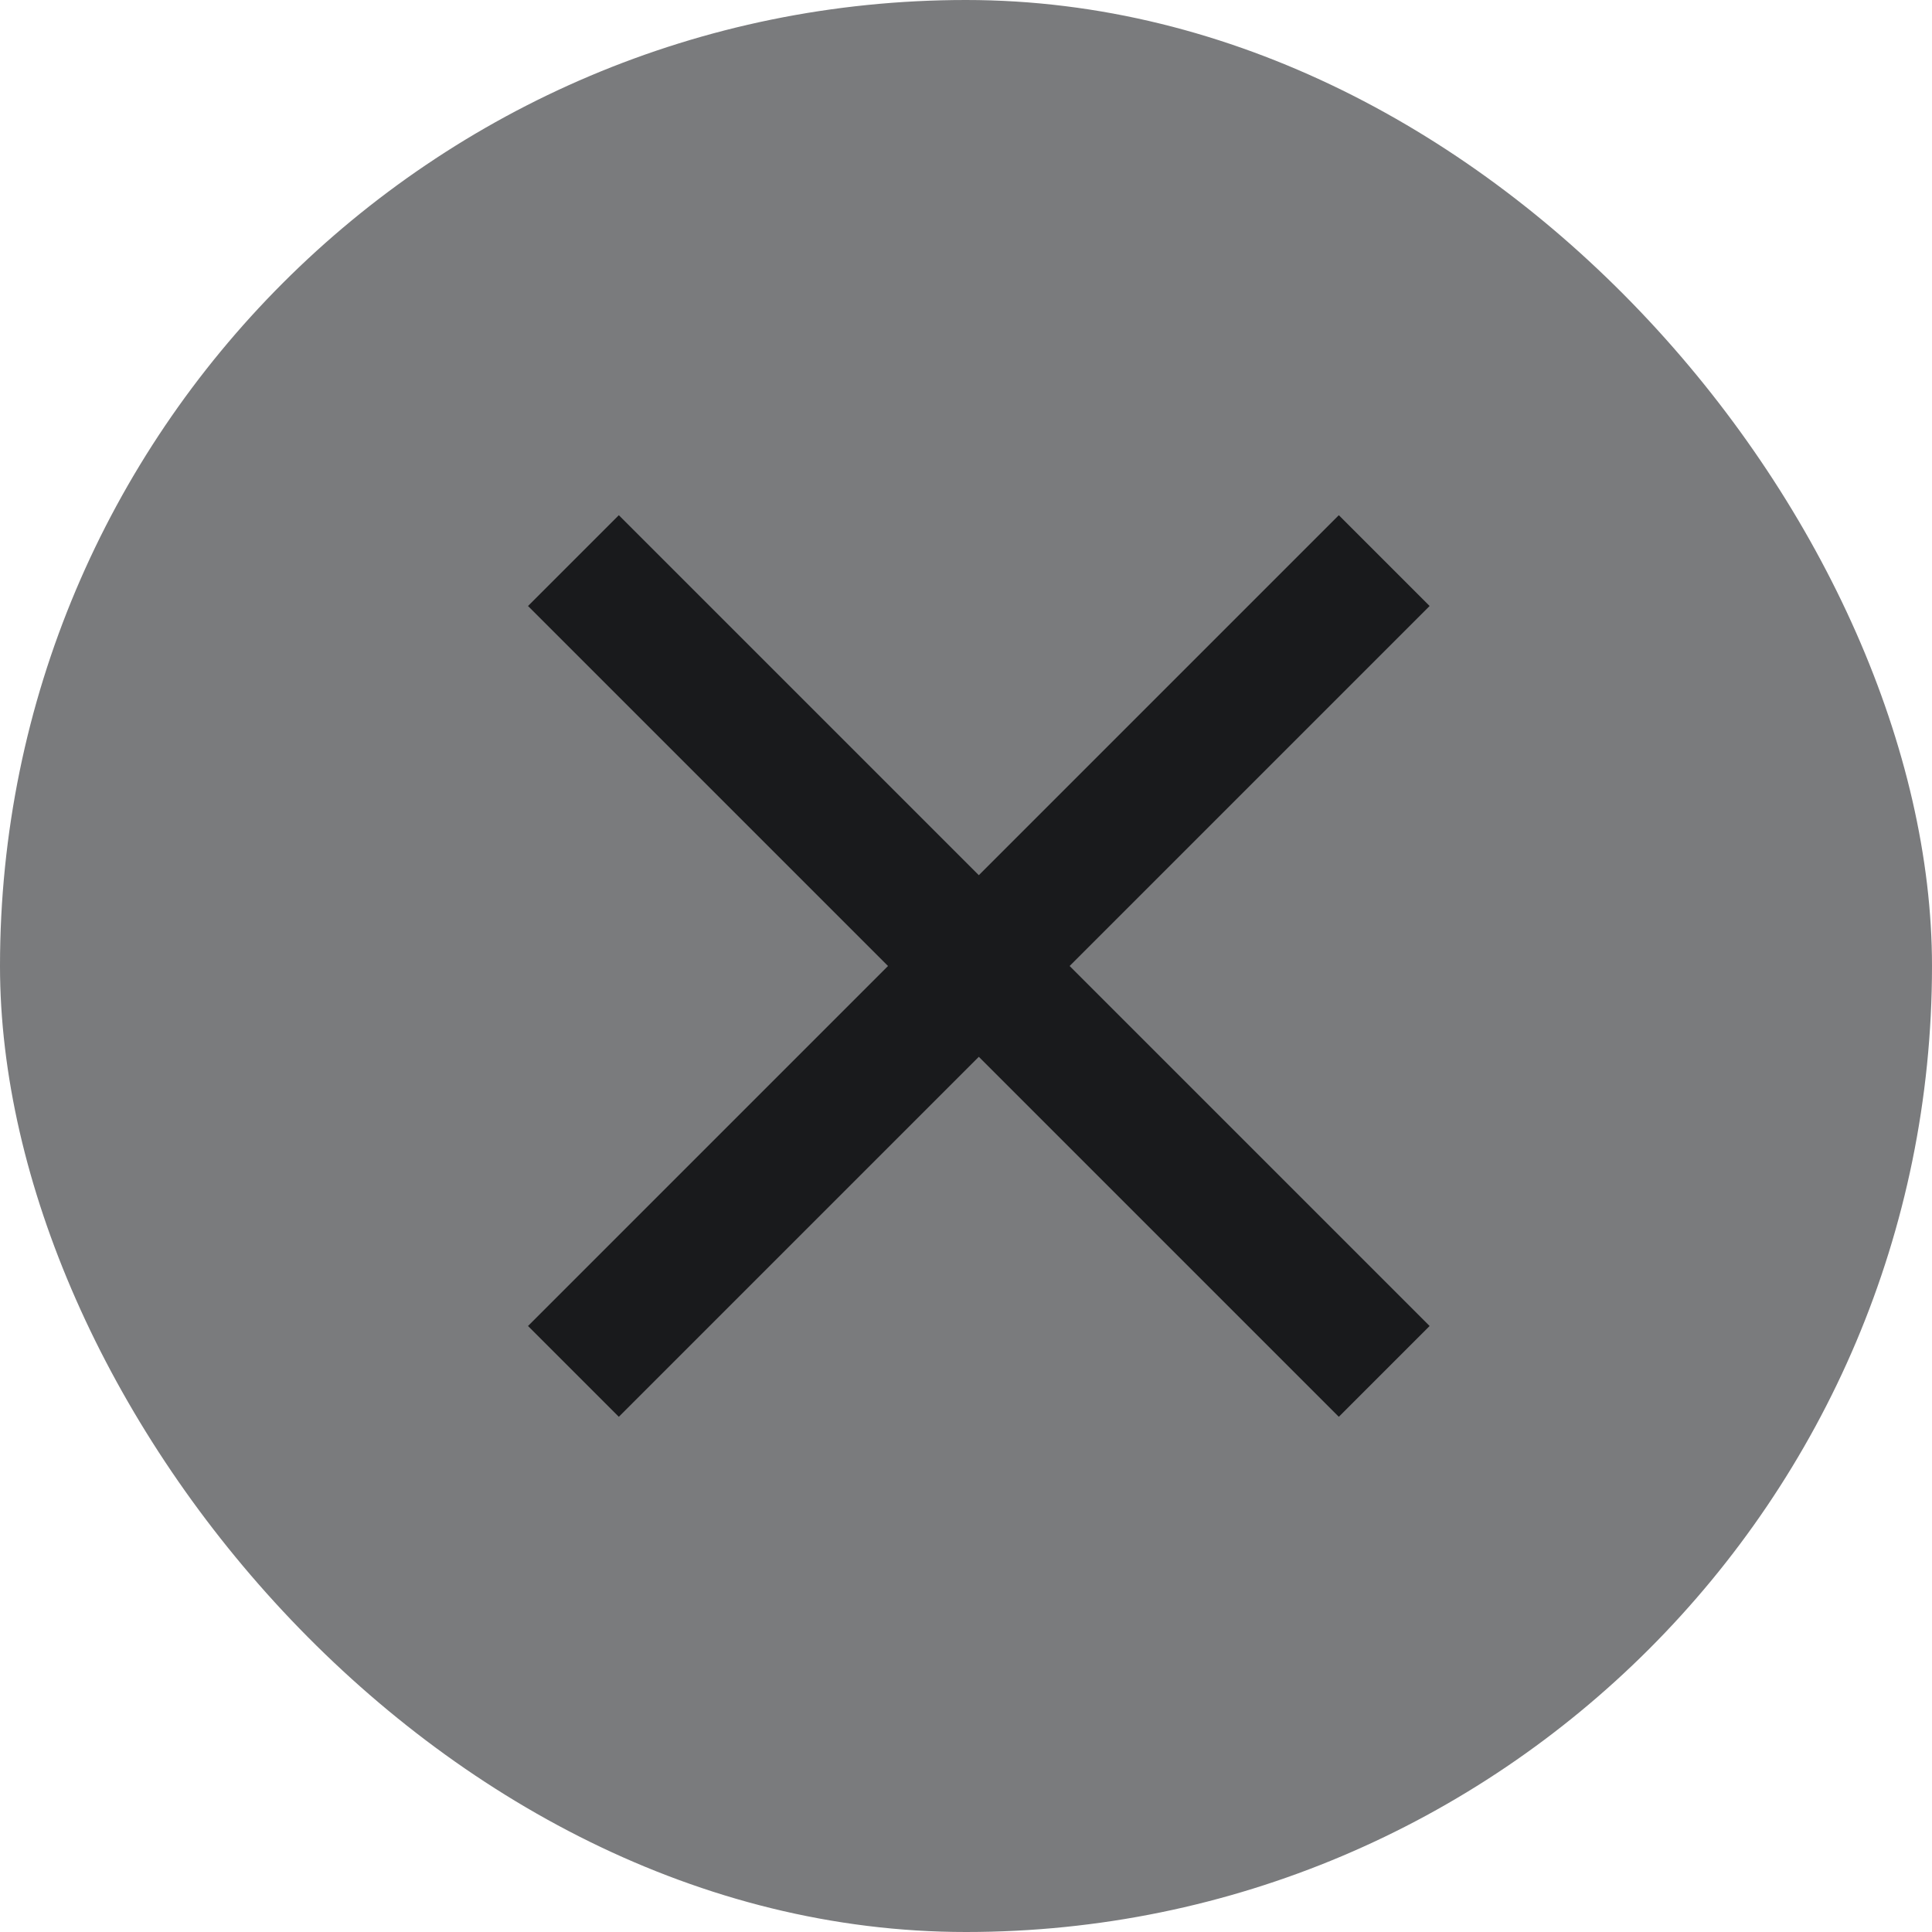 <svg width="30" height="30" viewBox="0 0 30 30" fill="none" xmlns="http://www.w3.org/2000/svg">
<g clip-path="url(#clip0_880_1571)">
<rect width="30" height="30" rx="15" fill="#7A7B7D"/>
<path d="M22.199 9.41L20.789 8L15.199 13.59L9.609 8L8.199 9.41L13.789 15L8.199 20.59L9.609 22L15.199 16.41L20.789 22L22.199 20.59L16.609 15L22.199 9.41Z" fill="#191A1C"/>
</g>
<defs>
<clipPath id="clip0_880_1571">
<rect width="30" height="30" rx="15" fill="white"/>
</clipPath>
</defs>
</svg>

